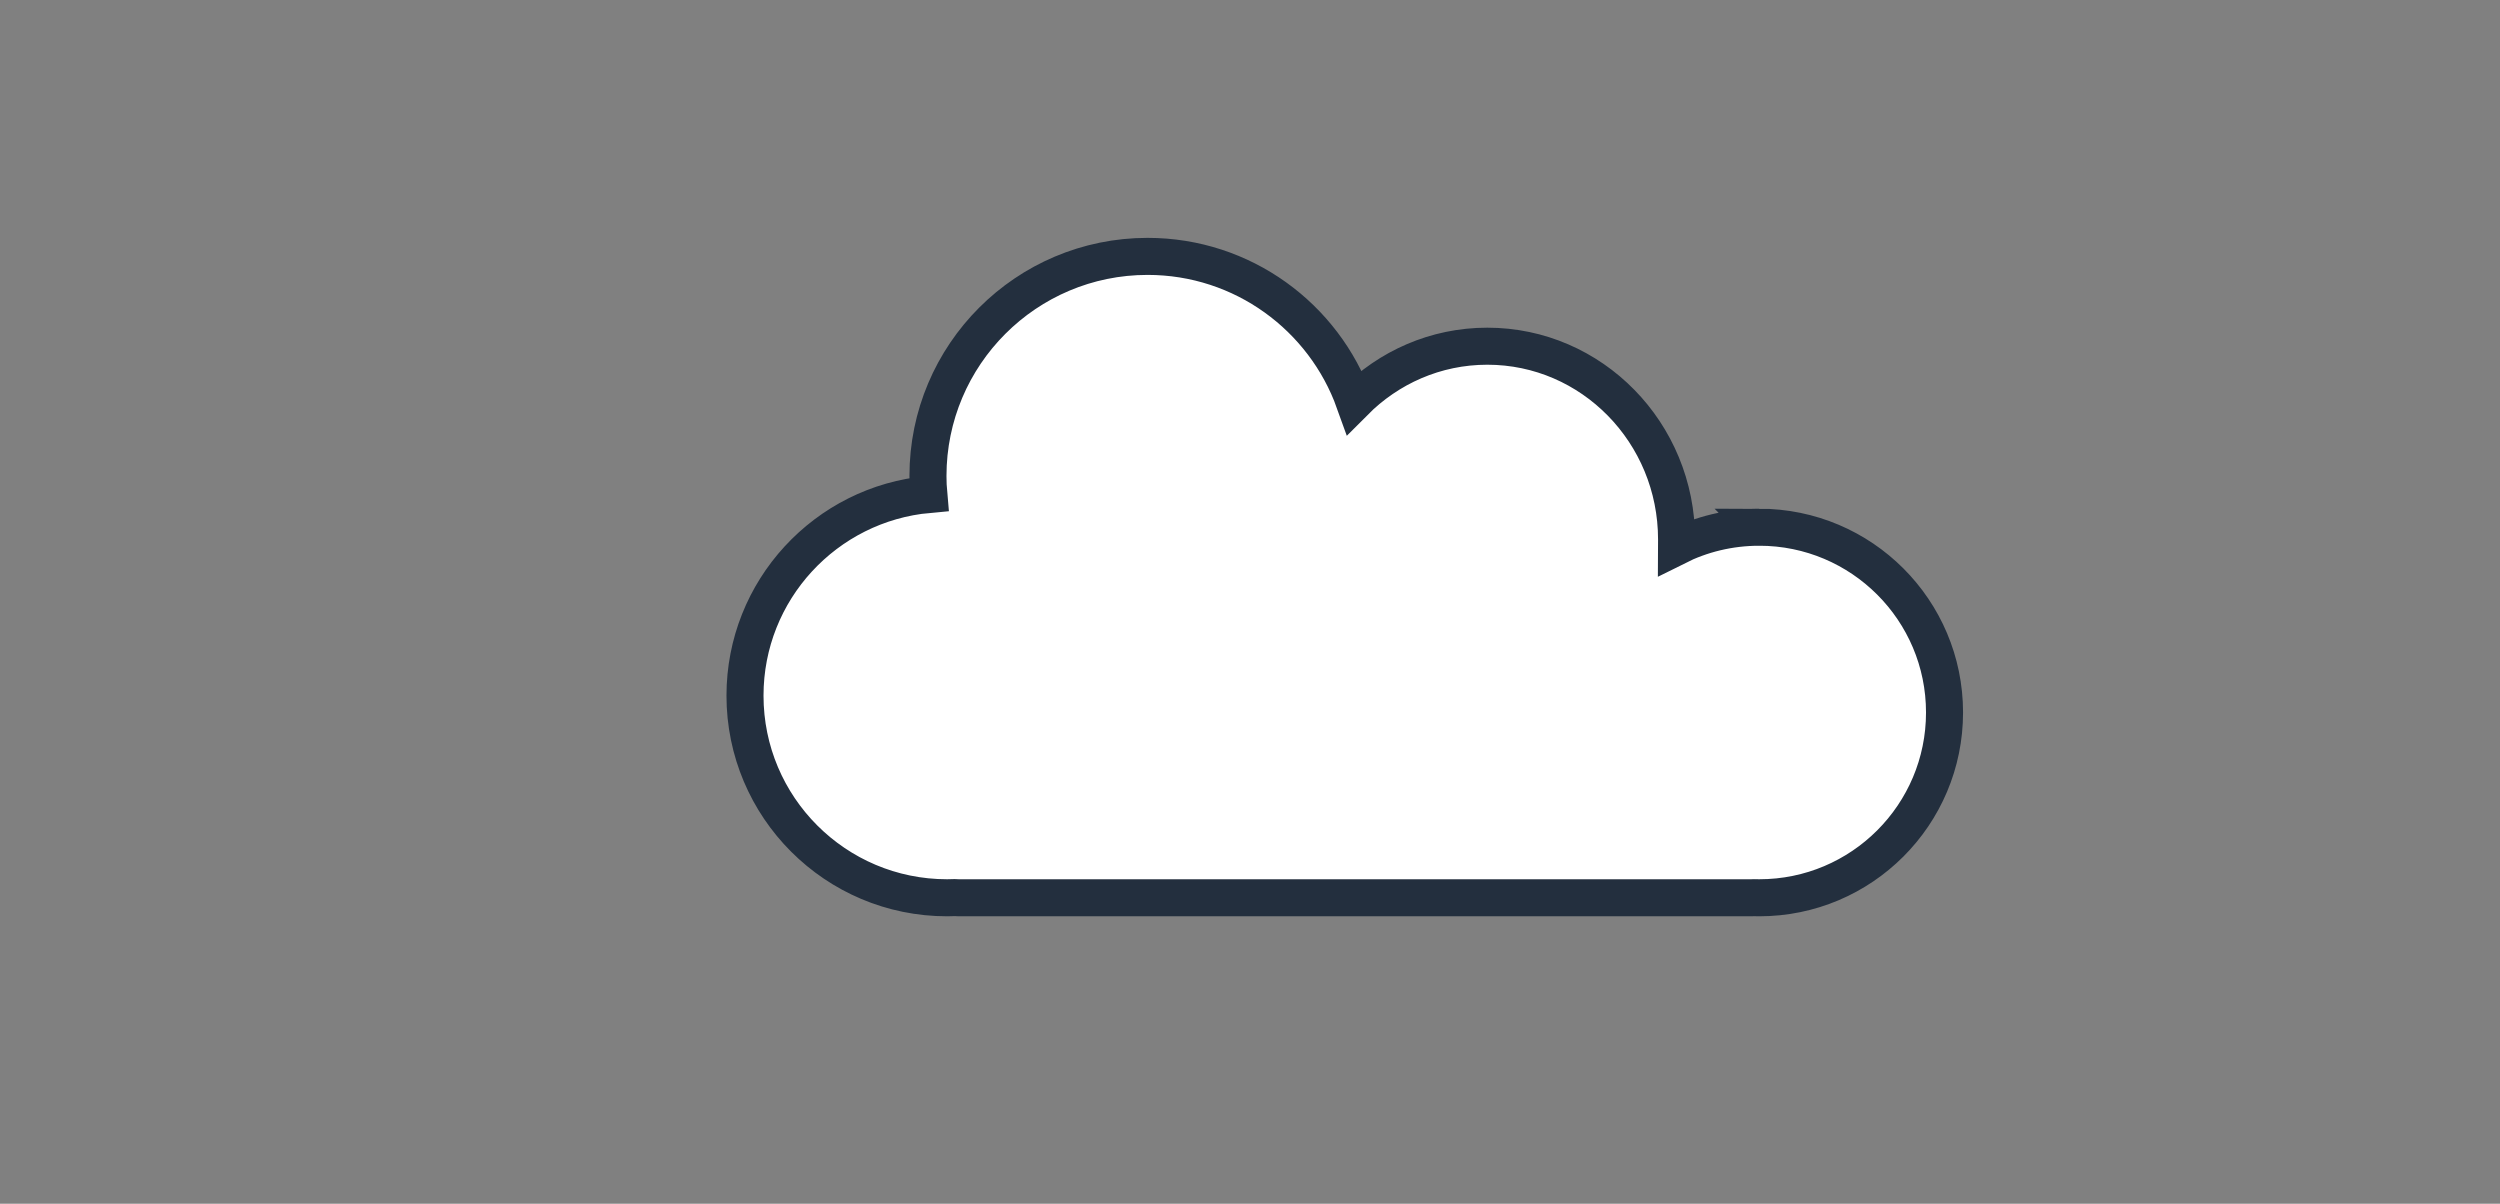 <?xml version="1.0" encoding="UTF-8"?><svg id="a" xmlns="http://www.w3.org/2000/svg" viewBox="0 0 270 130"><rect x="0" y="0" width="270" height="130" fill="#808080" stroke="none"/><defs><style>.b{fill:#fff;stroke:#232f3e;stroke-miterlimit:10;stroke-width:4px;}</style></defs><path class="b" d="M190,56.94c-3.22,0-6.26,.76-8.95,2.11,0-.26,.02-.52,.02-.79,0-11.53-9.15-20.87-20.44-20.87-5.6,0-10.66,2.3-14.36,6.02-3.28-9.16-12.04-15.72-22.33-15.72-13.1,0-23.72,10.62-23.72,23.72,0,.67,.03,1.33,.09,1.99-11.13,1-19.85,10.35-19.85,21.73,0,12.05,9.77,21.83,21.83,21.83,.28,0,.56-.01,.84-.02,.14,0,.28,.02,.42,.02h85.58c.1,0,.19-.01,.29-.01,.19,0,.39,.01,.58,.01,11.05,0,20.01-8.96,20.01-20.01s-8.96-20.01-20.01-20.01Z"/></svg>